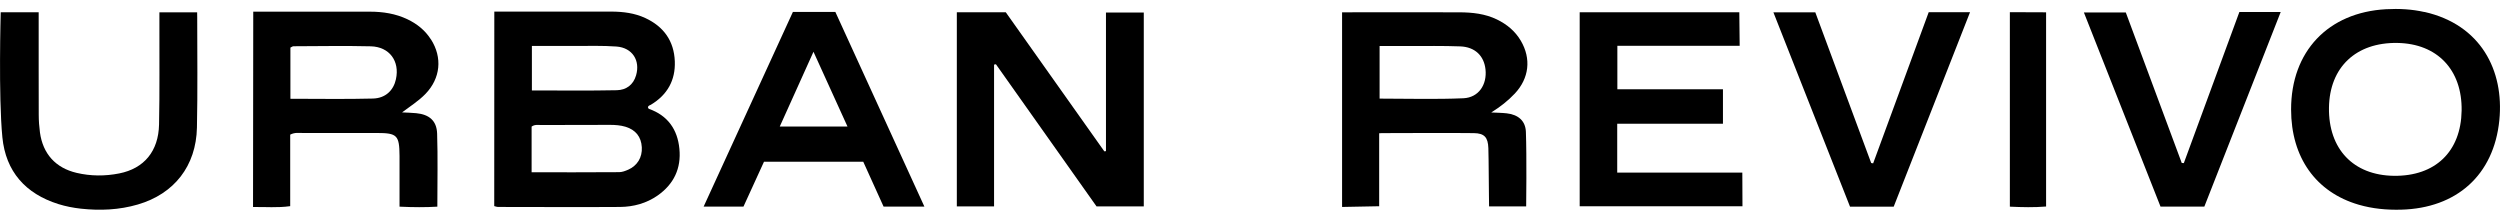 <?xml version="1.0" encoding="UTF-8"?> <svg xmlns="http://www.w3.org/2000/svg" width="160" height="14" viewBox="0 0 160 14" fill="none"><g clip-path="url(#clip0_1637_262)"><path d="M41.526 6.963C41.498 6.954 41.484 6.899 41.466 6.862C41.489 6.757 41.585 6.743 41.659 6.702C42.706 6.073 43.234 5.141 43.188 3.924C43.137 2.62 42.476 1.702 41.301 1.155C40.621 0.838 39.891 0.747 39.152 0.742C36.856 0.742 34.56 0.742 32.264 0.742C32.067 0.742 31.636 0.742 31.636 0.742C31.636 0.742 31.631 9.071 31.631 13.19C31.736 13.217 31.801 13.245 31.865 13.245C34.473 13.245 37.081 13.263 39.689 13.245C40.548 13.235 41.365 13.015 42.086 12.514C43.128 11.784 43.605 10.774 43.481 9.521C43.362 8.286 42.738 7.395 41.535 6.968L41.526 6.963ZM34.041 2.941C34.978 2.941 35.883 2.941 36.792 2.941C37.682 2.941 38.573 2.914 39.459 2.978C40.469 3.056 40.988 3.869 40.708 4.824C40.529 5.439 40.07 5.76 39.478 5.774C37.682 5.811 35.883 5.788 34.041 5.788V2.937V2.941ZM40.199 10.862C40.02 10.94 39.818 11.018 39.625 11.018C37.779 11.031 35.933 11.027 34.023 11.027V8.102C34.225 7.955 34.432 8.001 34.624 8.001C36.094 7.997 37.568 7.997 39.037 7.992C39.372 7.992 39.707 8.015 40.029 8.111C40.685 8.309 41.039 8.759 41.076 9.424C41.112 10.072 40.791 10.604 40.194 10.866L40.199 10.862Z" fill="black"></path><path d="M70.787 9.672C70.75 9.677 70.714 9.682 70.677 9.686C68.565 6.706 66.453 3.726 64.368 0.783H61.237V13.208H63.62V4.135C63.661 4.126 63.698 4.121 63.739 4.112C65.897 7.161 68.055 10.21 70.177 13.208H73.202V0.802H70.782V9.672H70.787Z" fill="black"></path><path d="M27.576 2.519C27.205 1.936 26.69 1.527 26.075 1.233C25.317 0.871 24.505 0.747 23.674 0.747C21.378 0.747 19.082 0.747 16.787 0.747C16.594 0.747 16.208 0.747 16.208 0.747C16.208 0.747 16.194 9.085 16.194 13.249C17.002 13.236 17.751 13.309 18.573 13.194V8.616C18.88 8.46 19.128 8.515 19.372 8.511C20.956 8.506 22.535 8.511 24.119 8.511C25.419 8.511 25.561 8.658 25.57 9.98C25.575 11.045 25.57 12.111 25.57 13.226C26.447 13.268 27.232 13.272 27.99 13.226C27.99 11.615 28.026 10.076 27.976 8.548C27.948 7.726 27.471 7.326 26.64 7.244C26.337 7.216 26.034 7.207 25.731 7.193C26.268 6.789 26.791 6.463 27.232 6.008C28.192 5.012 28.325 3.685 27.581 2.519H27.576ZM25.34 5.072C25.184 5.783 24.675 6.284 23.871 6.307C22.136 6.353 20.4 6.321 18.586 6.321V3.047C18.664 3.01 18.724 2.96 18.784 2.96C20.432 2.955 22.085 2.923 23.733 2.964C24.932 2.996 25.593 3.919 25.34 5.067V5.072Z" fill="black"></path><path d="M96.95 5.985C97.863 5.012 98.01 3.758 97.331 2.606C96.968 1.991 96.445 1.559 95.806 1.247C95.049 0.88 94.24 0.792 93.409 0.788C91.114 0.779 85.893 0.788 85.893 0.788V13.245L88.267 13.199V8.529C88.267 8.529 88.414 8.52 88.451 8.52C90.411 8.52 92.372 8.497 94.328 8.52C95.003 8.529 95.232 8.791 95.255 9.484C95.283 10.485 95.274 11.491 95.292 12.492C95.292 12.726 95.301 13.208 95.301 13.208H97.675C97.675 13.208 97.716 10.012 97.657 8.437C97.629 7.716 97.147 7.335 96.431 7.253C96.105 7.216 95.769 7.216 95.439 7.198C96.031 6.826 96.509 6.454 96.954 5.981L96.95 5.985ZM93.667 6.288C91.894 6.366 90.113 6.311 88.294 6.311V2.946C88.928 2.946 89.525 2.946 90.117 2.946C91.233 2.946 92.349 2.927 93.46 2.969C94.401 3.005 94.98 3.575 95.072 4.443C95.177 5.421 94.631 6.242 93.662 6.288H93.667Z" fill="black"></path><path d="M103.502 11.045V7.918H110.269V5.714H103.511V2.932H111.339L111.316 0.783H101.1V13.203H111.518L111.509 11.045H103.502Z" fill="black"></path><path d="M155.165 0.77C154.352 0.586 153.535 0.545 152.709 0.59C148.994 0.792 146.625 3.295 146.63 7.009C146.63 10.072 148.214 12.303 150.959 13.102C151.841 13.359 152.75 13.442 153.668 13.419C157.218 13.327 159.61 11.211 159.959 7.684C160.271 4.502 158.765 1.578 155.17 0.765L155.165 0.77ZM153.209 11.252C150.615 11.22 149.017 9.539 149.054 6.89C149.091 4.305 150.78 2.707 153.43 2.748C155.987 2.79 157.585 4.47 157.544 7.078C157.502 9.705 155.858 11.284 153.209 11.252Z" fill="black"></path><path d="M50.745 0.765C48.858 4.883 46.962 9.016 45.033 13.222H47.582C48.023 12.262 48.463 11.298 48.895 10.352H55.249C55.686 11.316 56.113 12.262 56.549 13.222H59.161C57.228 8.997 55.346 4.879 53.463 0.765H50.75H50.745ZM49.905 8.098C50.617 6.518 51.305 4.994 52.063 3.313C52.816 4.971 53.514 6.5 54.239 8.098H49.905Z" fill="black"></path><path d="M12.613 0.788H10.202C10.202 0.788 10.202 1.311 10.202 1.55C10.193 3.69 10.225 5.829 10.179 7.969C10.143 9.677 9.224 10.784 7.627 11.1C6.722 11.279 5.804 11.275 4.904 11.064C3.558 10.747 2.746 9.847 2.557 8.479C2.507 8.107 2.479 7.726 2.479 7.344C2.47 5.407 2.479 3.465 2.475 1.527C2.475 1.288 2.475 0.783 2.475 0.783H0.046C0.046 0.783 -0.106 6.146 0.152 8.786C0.367 10.981 1.635 12.4 3.737 13.061C4.206 13.208 4.688 13.3 5.175 13.355C6.405 13.488 7.627 13.437 8.82 13.088C11.148 12.409 12.553 10.623 12.604 8.162C12.654 5.825 12.622 3.483 12.622 1.141C12.622 1.013 12.617 0.783 12.617 0.783L12.613 0.788Z" fill="black"></path><path d="M119.879 10.453C119.838 10.448 119.797 10.444 119.756 10.434C118.557 7.207 117.359 3.974 116.179 0.788H113.497C115.155 4.989 116.785 9.121 118.401 13.226H121.197C122.823 9.085 124.443 4.952 126.083 0.779H123.438C122.249 4.016 121.064 7.234 119.884 10.448L119.879 10.453Z" fill="black"></path><path d="M139.765 10.439C139.719 10.439 139.673 10.435 139.632 10.43C138.438 7.211 136.051 0.797 136.051 0.797H133.369C133.369 0.797 136.648 9.094 138.273 13.222H141.078C142.699 9.089 144.315 4.966 145.964 0.77H143.319C142.134 3.997 140.95 7.216 139.765 10.439Z" fill="black"></path><path d="M128.631 13.226C129.43 13.263 130.178 13.281 130.95 13.217V0.788L128.631 0.779V13.222V13.226Z" fill="black"></path></g><defs><clipPath id="clip0_1637_262"><rect width="160" height="12.856" fill="white" transform="translate(0 0.572)"></rect></clipPath></defs></svg> 